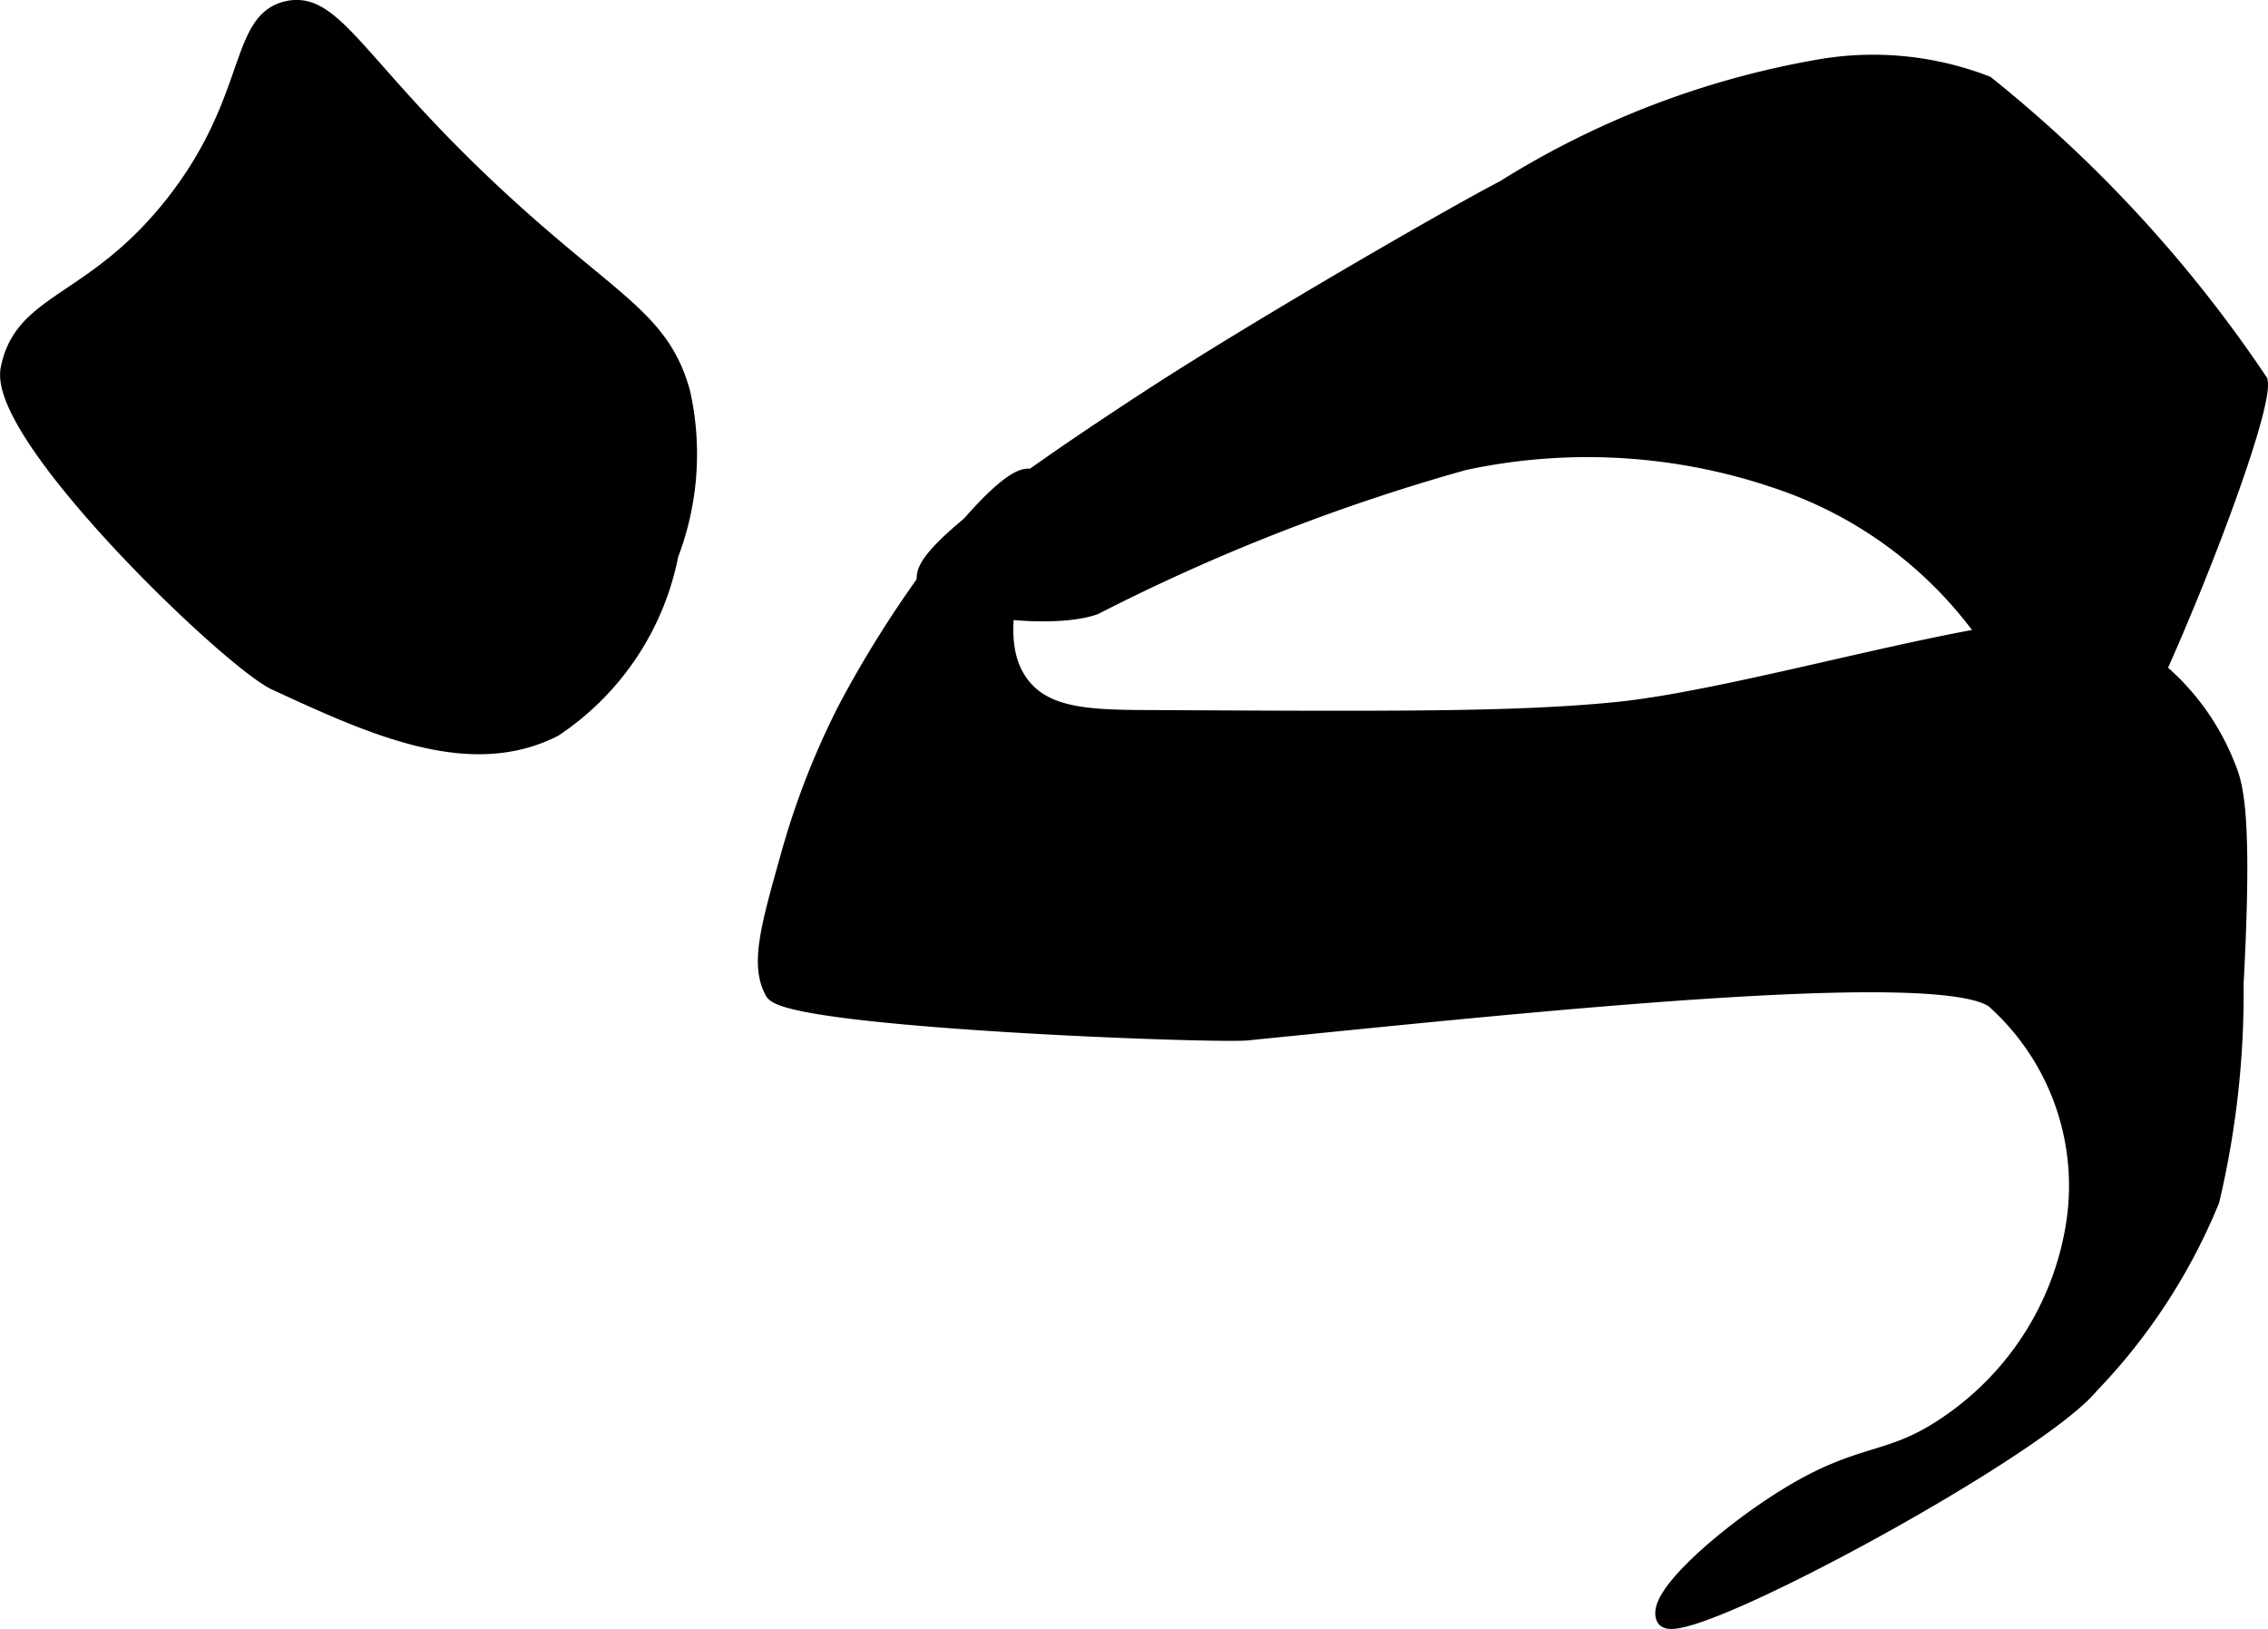 <?xml version="1.0" encoding="UTF-8"?>
<svg xmlns="http://www.w3.org/2000/svg"
     version="1.1"
     width="7.034mm"
     height="5.053mm"
     viewBox="0 0 19.939 14.324">
   <defs>
      <style type="text/css"><![CDATA[
      .a {
        stroke: #000;
        stroke-miterlimit: 10;
        stroke-width: 0.15px;
      }
    ]]></style>
   </defs>
   <path class="a"
         d="M8.14,5.119c-.036-.119.026-.354,1.977-1.624.965-.628,2.669-1.61,3.107-1.836A7.682,7.682,0,0,1,15.978.6,2.761,2.761,0,0,1,17.461.741,11.705,11.705,0,0,1,19.862,3.354c.066.371-1.373,3.932-1.695,3.884-.269-.041-.138-.735-.636-1.553A3.666,3.666,0,0,0,15.766,4.272a5.168,5.168,0,0,0-2.895-.212,17.439,17.439,0,0,0-3.248,1.271C9.223,5.473,8.206,5.336,8.14,5.119Z"/>
   <path class="a"
         d="M6.799,8.72c-.13-.237-.04-.558.141-1.2a6.869,6.869,0,0,1,.494-1.271C8,5.169,8.871,4.093,9.07,4.204c.199.111-.545,1.263-.082,1.833.221.272.61.28,1.13.282,2.145.011,3.218.017,4.095-.071,1.209-.121,3.575-.877,4.166-.706a2.109,2.109,0,0,1,1.2,1.2c.066.158.151.412.071,1.906a7.946,7.946,0,0,1-.212,1.906A5.162,5.162,0,0,1,18.379,12.18c-.482.585-3.624,2.277-3.742,2.048-.096-.186.548-.742,1.059-1.059.675-.419.904-.291,1.412-.635a2.612,2.612,0,0,0,1.13-1.765,2.19,2.19,0,0,0-.706-1.977c-.481-.352-4.096.034-6.567.282C10.671,9.103,6.932,8.963,6.799,8.72Z"/>
   <path class="a"
         d="M.08,3.245c.119-.605.731-.56,1.427-1.427C2.248.893,2.082.185,2.526.084c.425-.096.628.541,1.937,1.733.936.853,1.352 1,1.529,1.631a2.471,2.471,0,0,1-.102,1.427,2.387,2.387,0,0,1-1.019,1.529c-.741.379-1.598-.016-2.447-.408C2.03,5.815-.036,3.832.08,3.245Z"/>
</svg>
